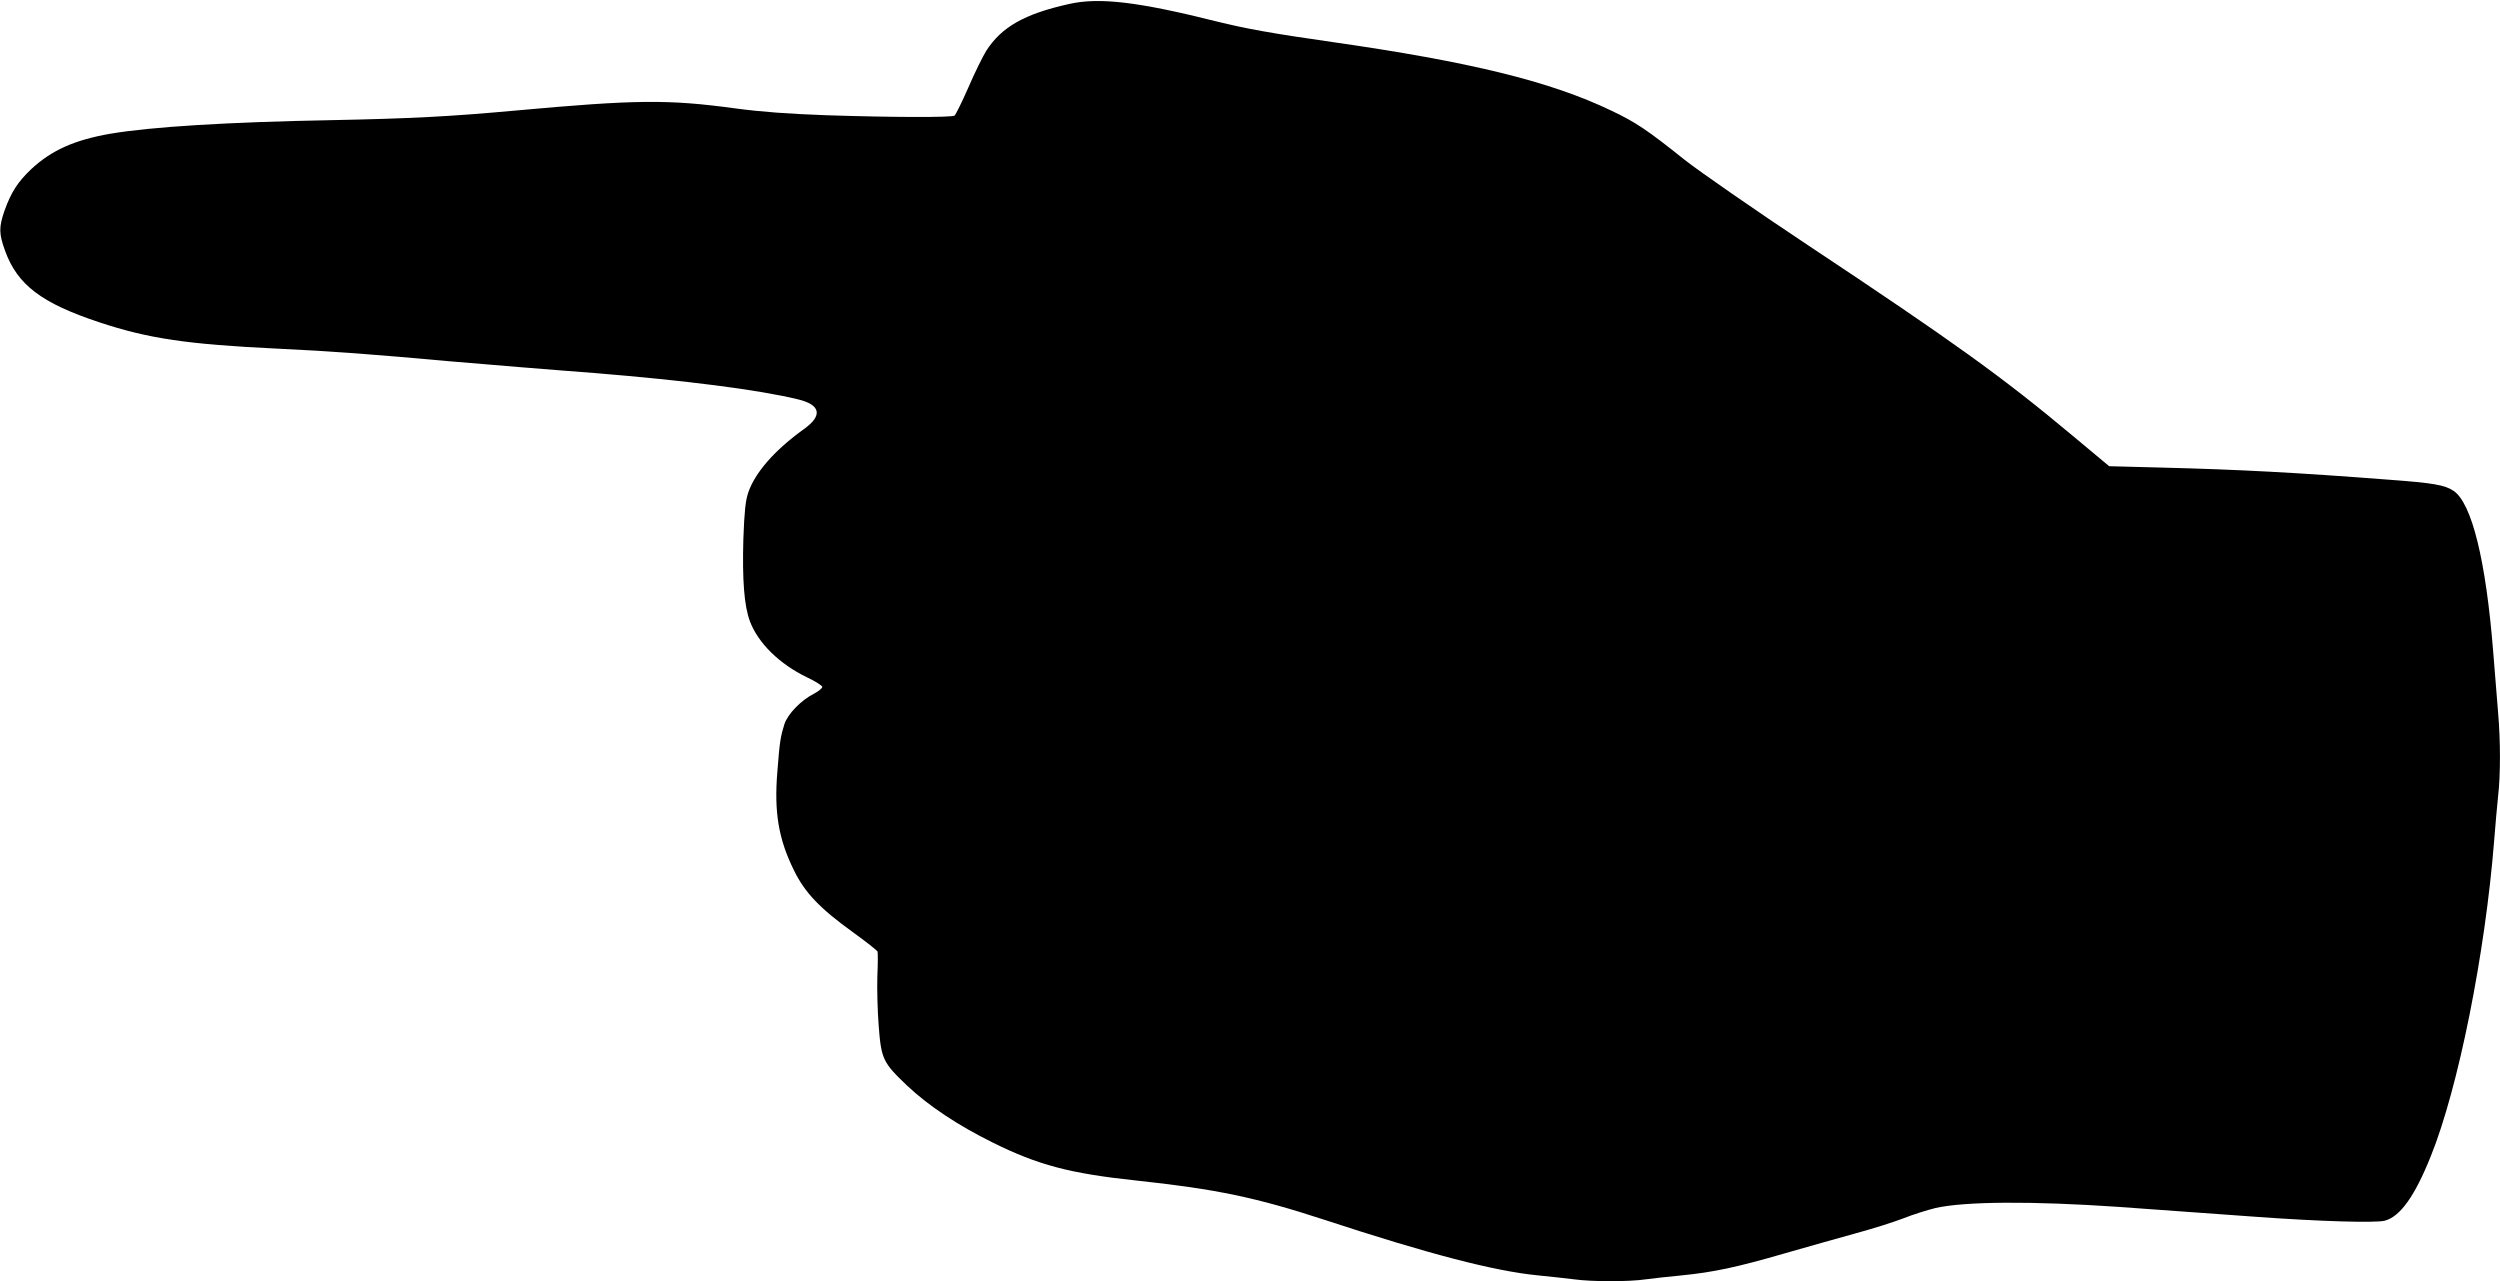 <?xml version="1.0" standalone="no"?>
<!DOCTYPE svg PUBLIC "-//W3C//DTD SVG 20010904//EN"
 "http://www.w3.org/TR/2001/REC-SVG-20010904/DTD/svg10.dtd">
<svg version="1.0" xmlns="http://www.w3.org/2000/svg"
 width="1280pt" height="656pt" viewBox="0 0 1280 656"
 preserveAspectRatio="xMidYMid meet">
<g transform="translate(0,656) scale(0.1,-0.1)"
fill="#000000" stroke="none">
<path d="M5471 6539 c-227 -51 -343 -117 -422 -240 -17 -28 -59 -112 -91 -187
-33 -75 -65 -140 -71 -144 -16 -10 -324 -9 -657 2 -193 7 -331 17 -465 35
-346 47 -509 45 -1125 -11 -340 -31 -538 -41 -935 -49 -541 -10 -930 -34
-1142 -70 -182 -32 -298 -84 -401 -179 -71 -67 -105 -120 -139 -215 -29 -84
-29 -117 3 -205 63 -174 186 -268 482 -366 253 -84 452 -113 911 -135 278 -13
490 -29 886 -65 61 -5 223 -19 360 -30 138 -11 309 -25 380 -30 464 -38 835
-85 1038 -134 119 -28 131 -83 33 -153 -149 -107 -250 -222 -285 -325 -14 -40
-20 -98 -25 -238 -6 -209 4 -343 34 -422 42 -111 151 -218 292 -286 43 -20 78
-43 78 -49 0 -7 -19 -22 -41 -34 -68 -34 -136 -105 -153 -157 -20 -65 -24 -88
-36 -244 -17 -207 6 -344 85 -504 56 -115 134 -196 302 -317 67 -48 123 -93
126 -99 2 -7 2 -65 -1 -128 -2 -63 1 -178 7 -254 13 -169 22 -187 146 -305
108 -102 260 -203 436 -290 233 -116 397 -159 734 -195 412 -44 616 -87 965
-201 533 -175 870 -263 1095 -285 61 -6 143 -15 183 -20 93 -13 284 -13 370 0
37 5 119 14 182 20 162 16 284 42 525 112 116 33 280 80 365 103 85 23 196 58
245 77 50 20 124 43 165 53 151 34 493 36 933 6 185 -13 530 -38 707 -51 329
-24 614 -32 660 -20 79 21 154 126 236 331 141 350 278 1036 324 1614 6 77 15
179 20 226 13 111 13 284 0 434 -5 66 -17 206 -25 310 -37 464 -109 759 -203
822 -45 30 -102 40 -332 57 -467 36 -763 52 -1163 62 l-268 7 -187 156 c-361
302 -612 482 -1353 974 -277 184 -562 382 -634 439 -189 151 -249 192 -376
252 -311 149 -717 249 -1429 351 -309 44 -445 69 -590 105 -403 101 -603 125
-759 89z"/>
</g>
</svg>
